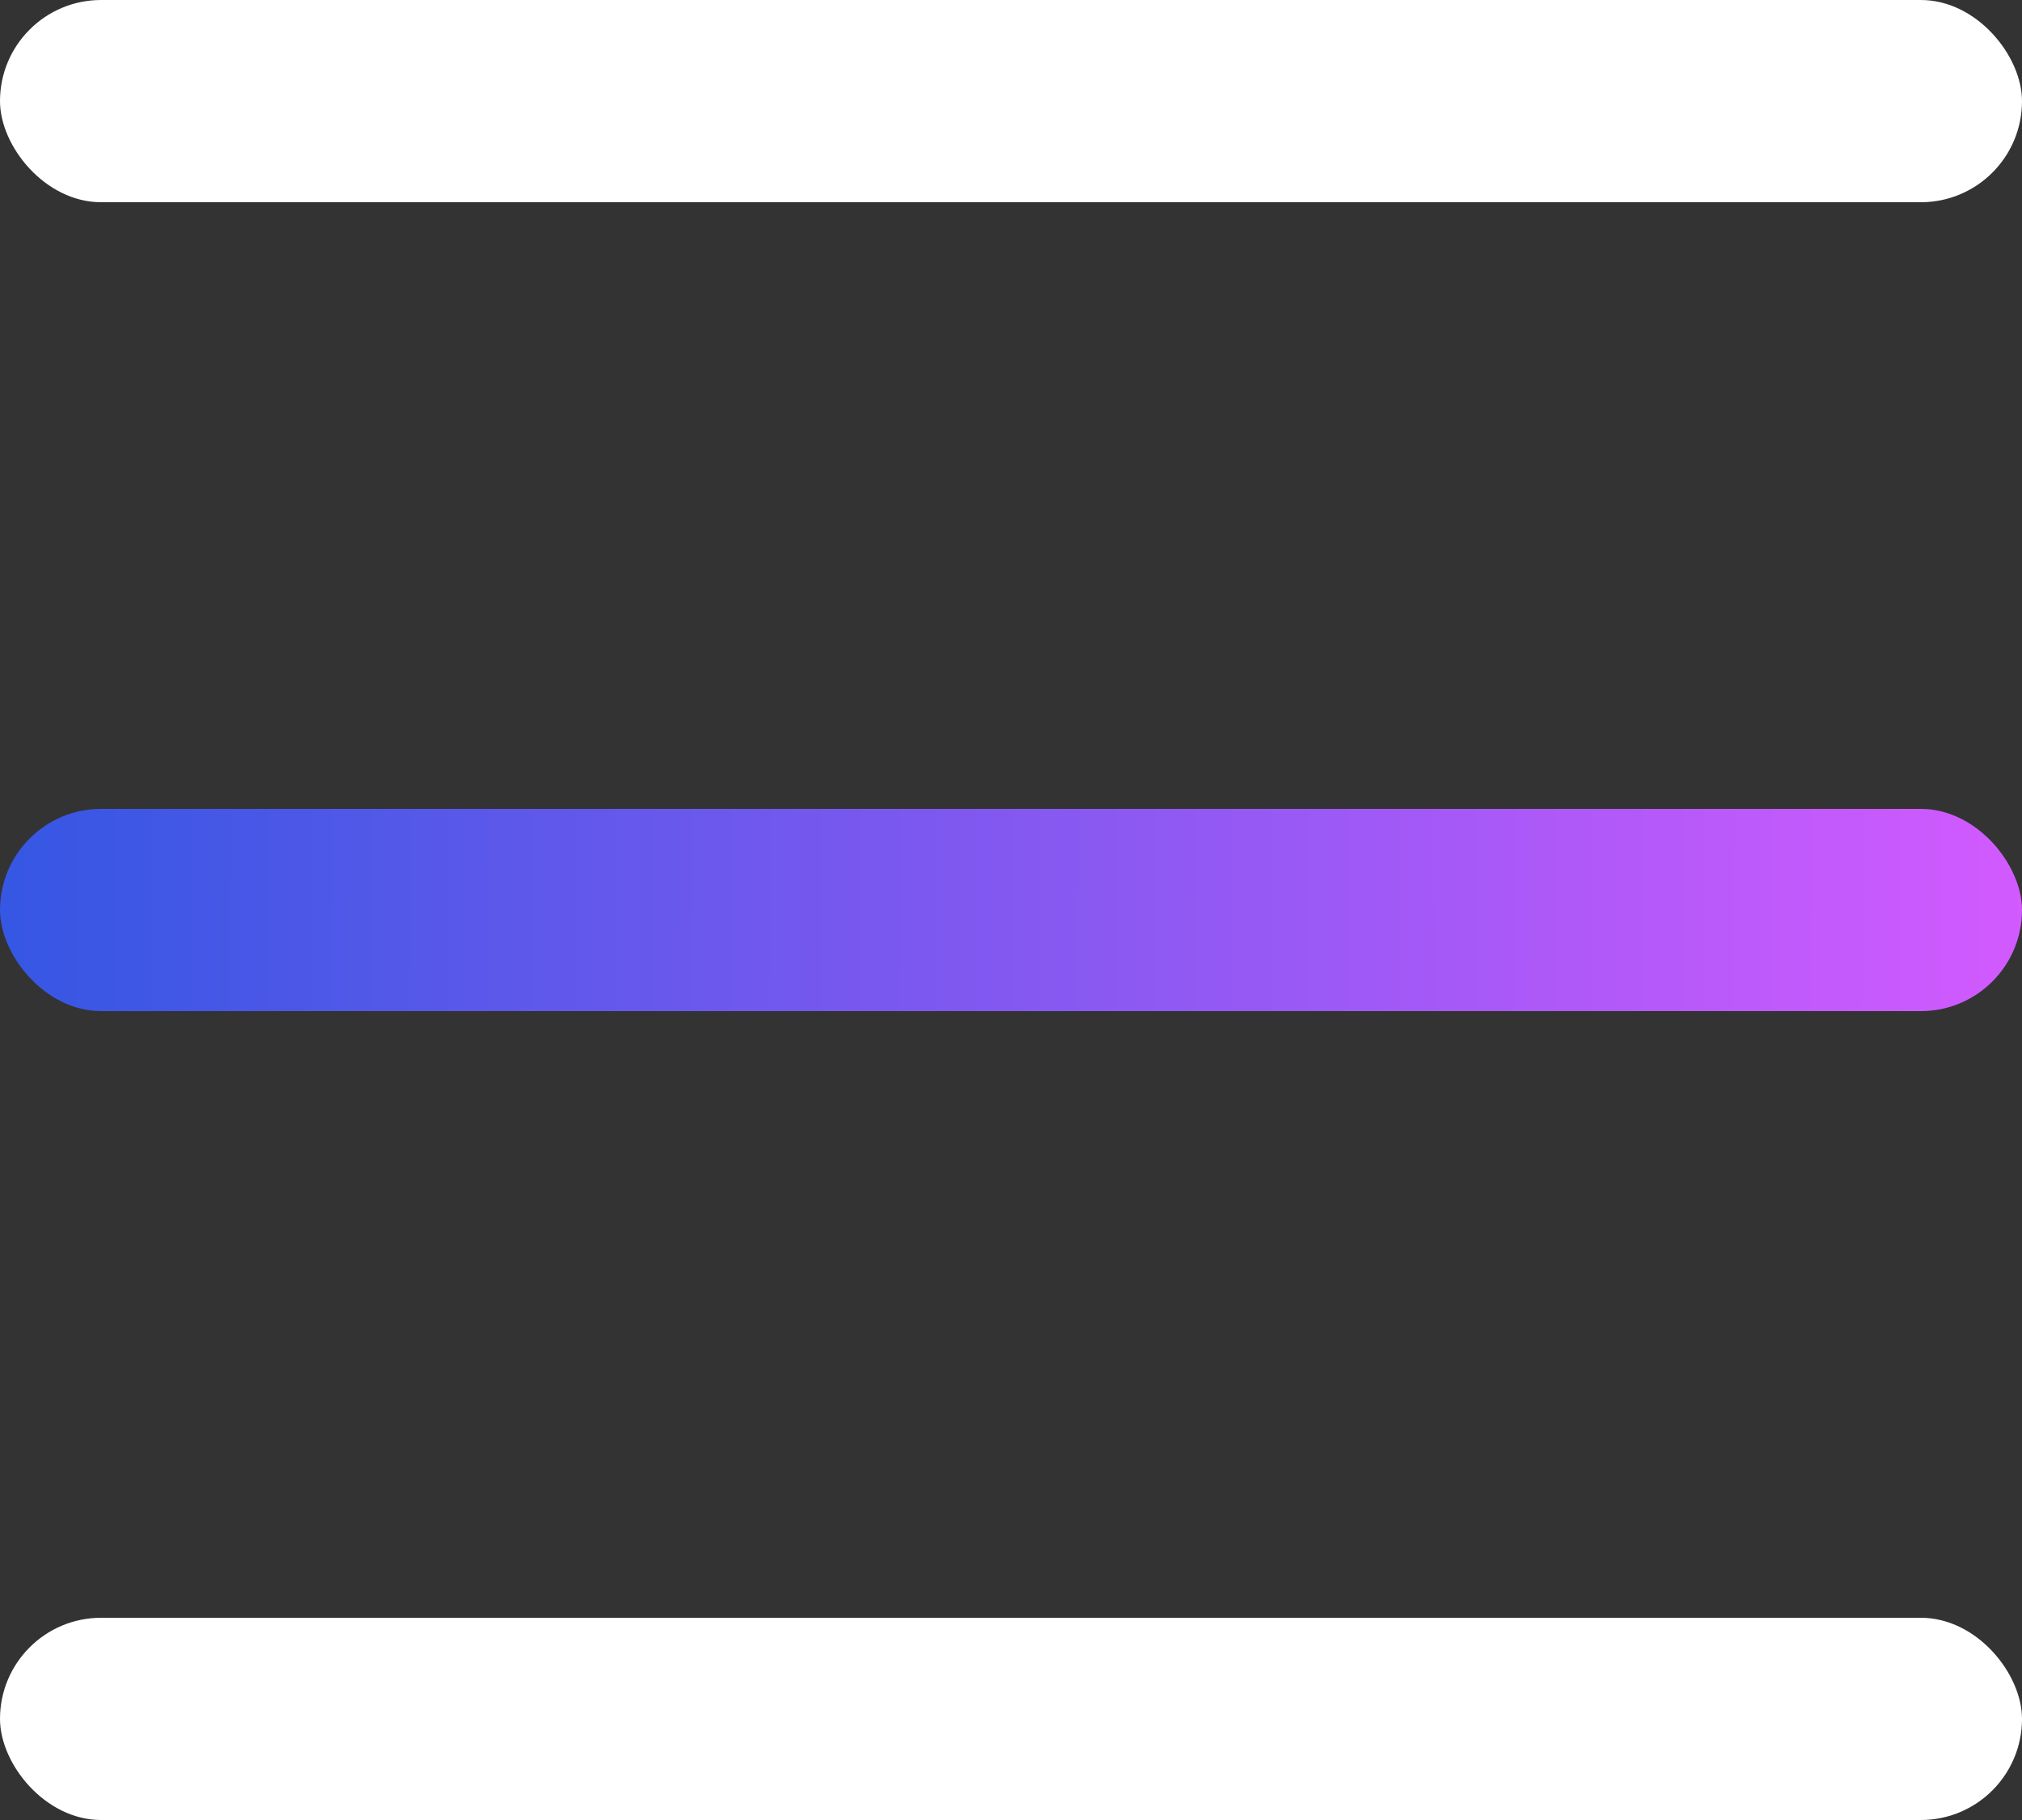 <svg width="20" height="18" viewBox="0 0 20 18" fill="none" xmlns="http://www.w3.org/2000/svg"><rect x="0" y="0" width="20" height="18" fill="#333333" stroke="none"/><rect width="20" height="2" rx="1" fill="white"/><rect y="8" width="20" height="2" rx="1" fill="url(#paint0_linear_1_3161)"/><rect y="16" width="20" height="2" rx="1" fill="white"/><defs><linearGradient id="paint0_linear_1_3161" x1="-0.2" y1="8.989" x2="20.262" y2="9.091" gradientUnits="userSpaceOnUse"><stop stop-color="#3357E3"/><stop offset="1" stop-color="#D45AFF"/></linearGradient></defs></svg>